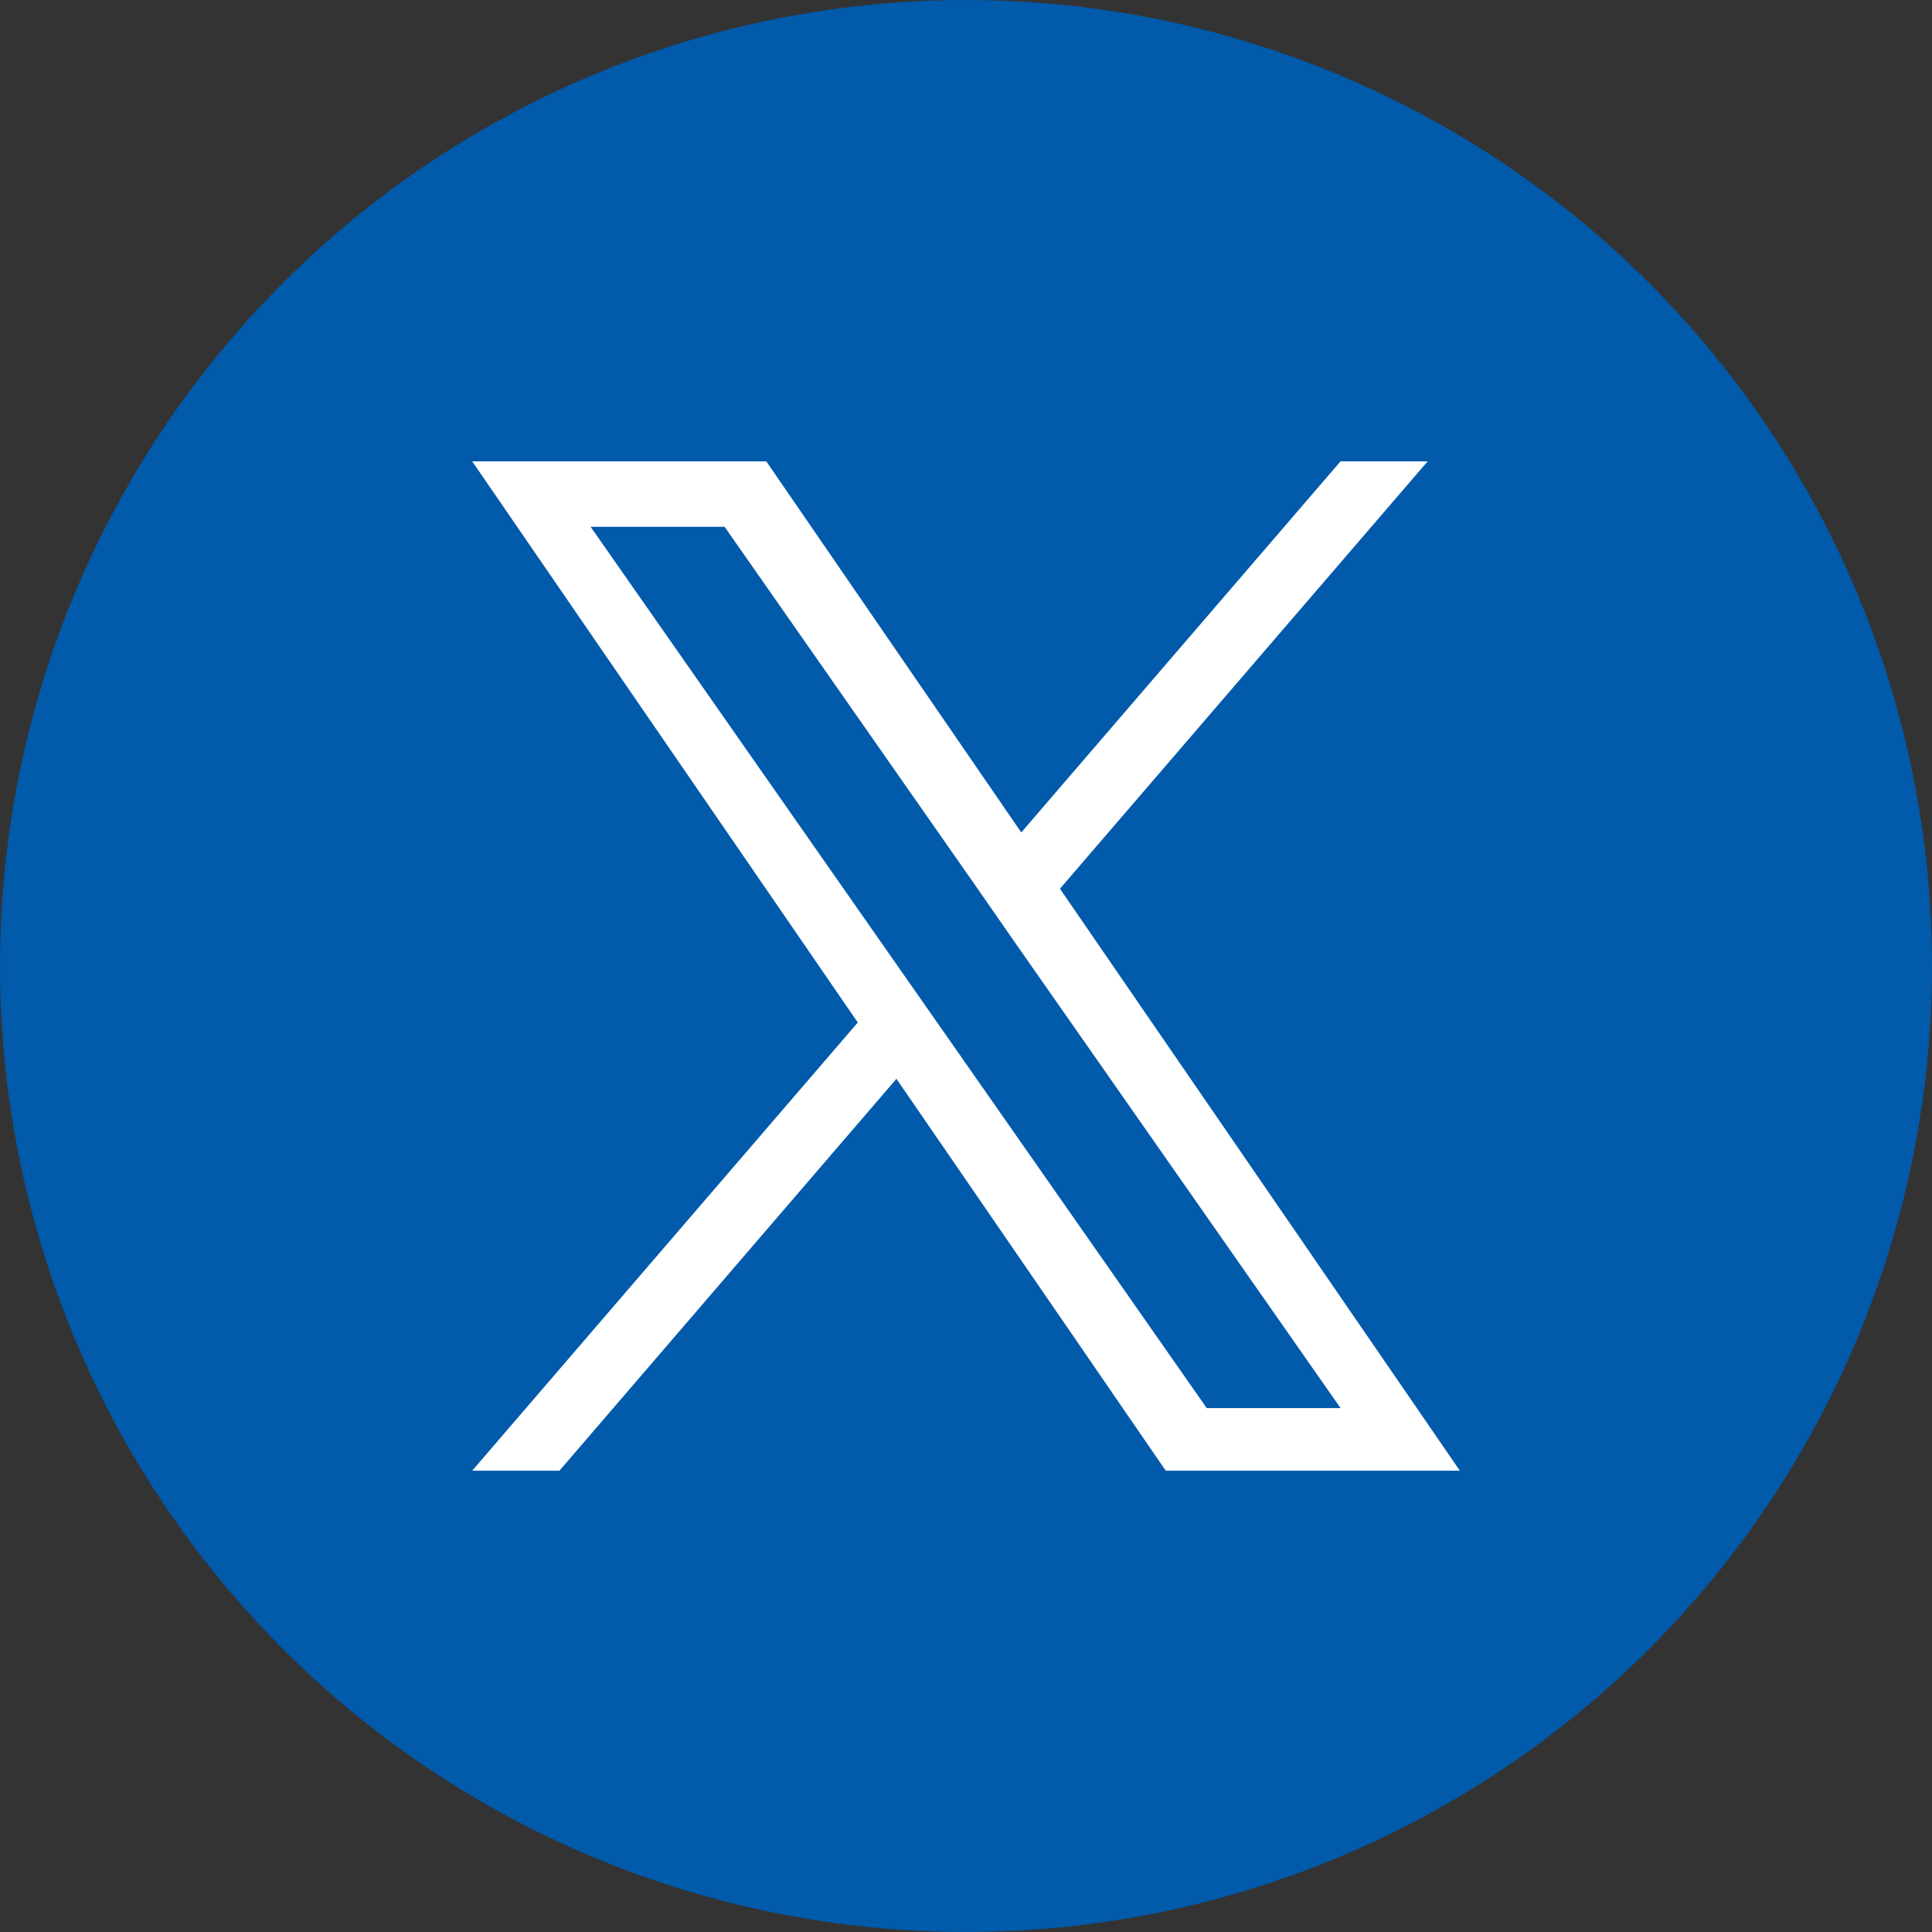 <svg xmlns="http://www.w3.org/2000/svg" width="62" height="62" viewBox="0 0 62 62"><rect x="0" y="0" width="62" height="62" fill="#333333" stroke="none"/><g transform="translate(-1108 -5004)"><circle cx="31" cy="31" r="31" transform="translate(1108 5004)" fill="#015aaa"/><path d="M15.033,18.168h0l-1.254-1.793L3.8,2.1H8.1l8.05,11.515L17.4,15.414,27.867,30.382H23.572ZM27.866,0,17.621,11.909,9.438,0H0L12.374,18.008,0,32.391H2.8L13.615,19.815l8.642,12.576h9.438L18.862,13.715h0L30.662,0Z" transform="translate(1123.153 5018.805)" fill="#fff"/></g></svg>